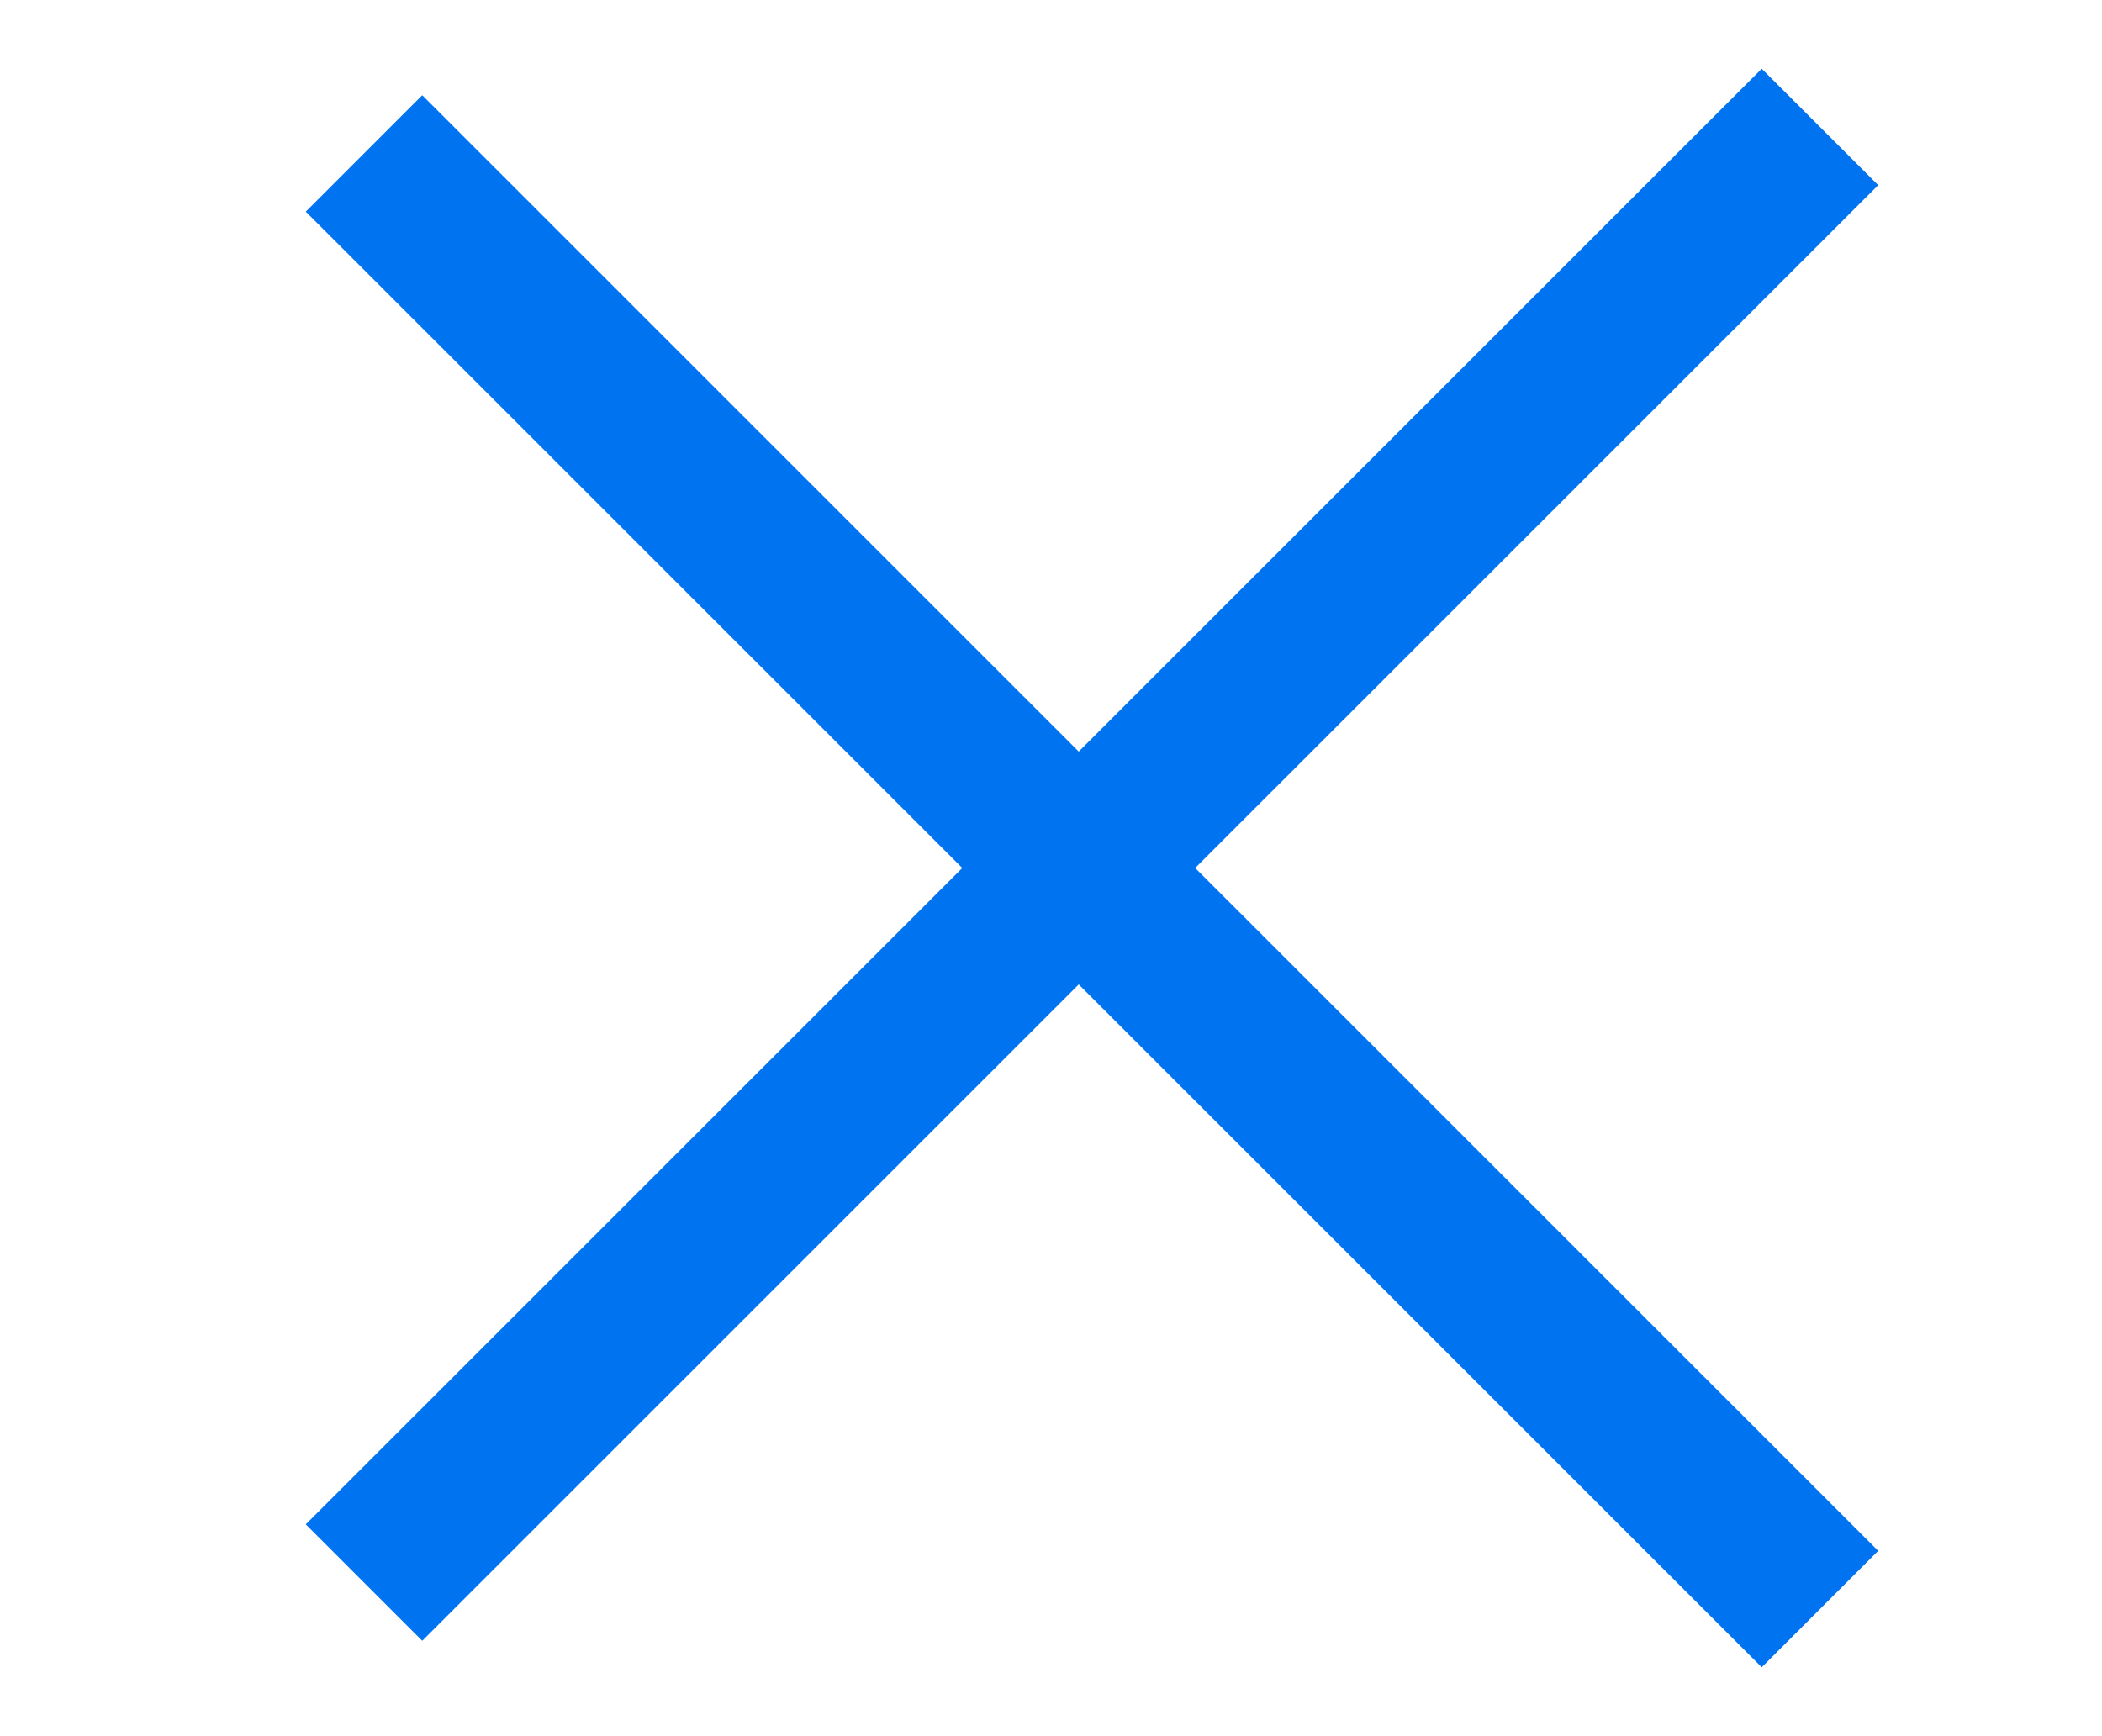 <svg width="23" height="19" viewBox="0 0 23 19" fill="none" xmlns="http://www.w3.org/2000/svg">
<path d="M19.914 1.389L3.983 17.319" stroke="#0074F0" stroke-width="1.802"/>
<path d="M19.914 17.609L3.983 1.679" stroke="#0074F0" stroke-width="1.802"/>
</svg>
